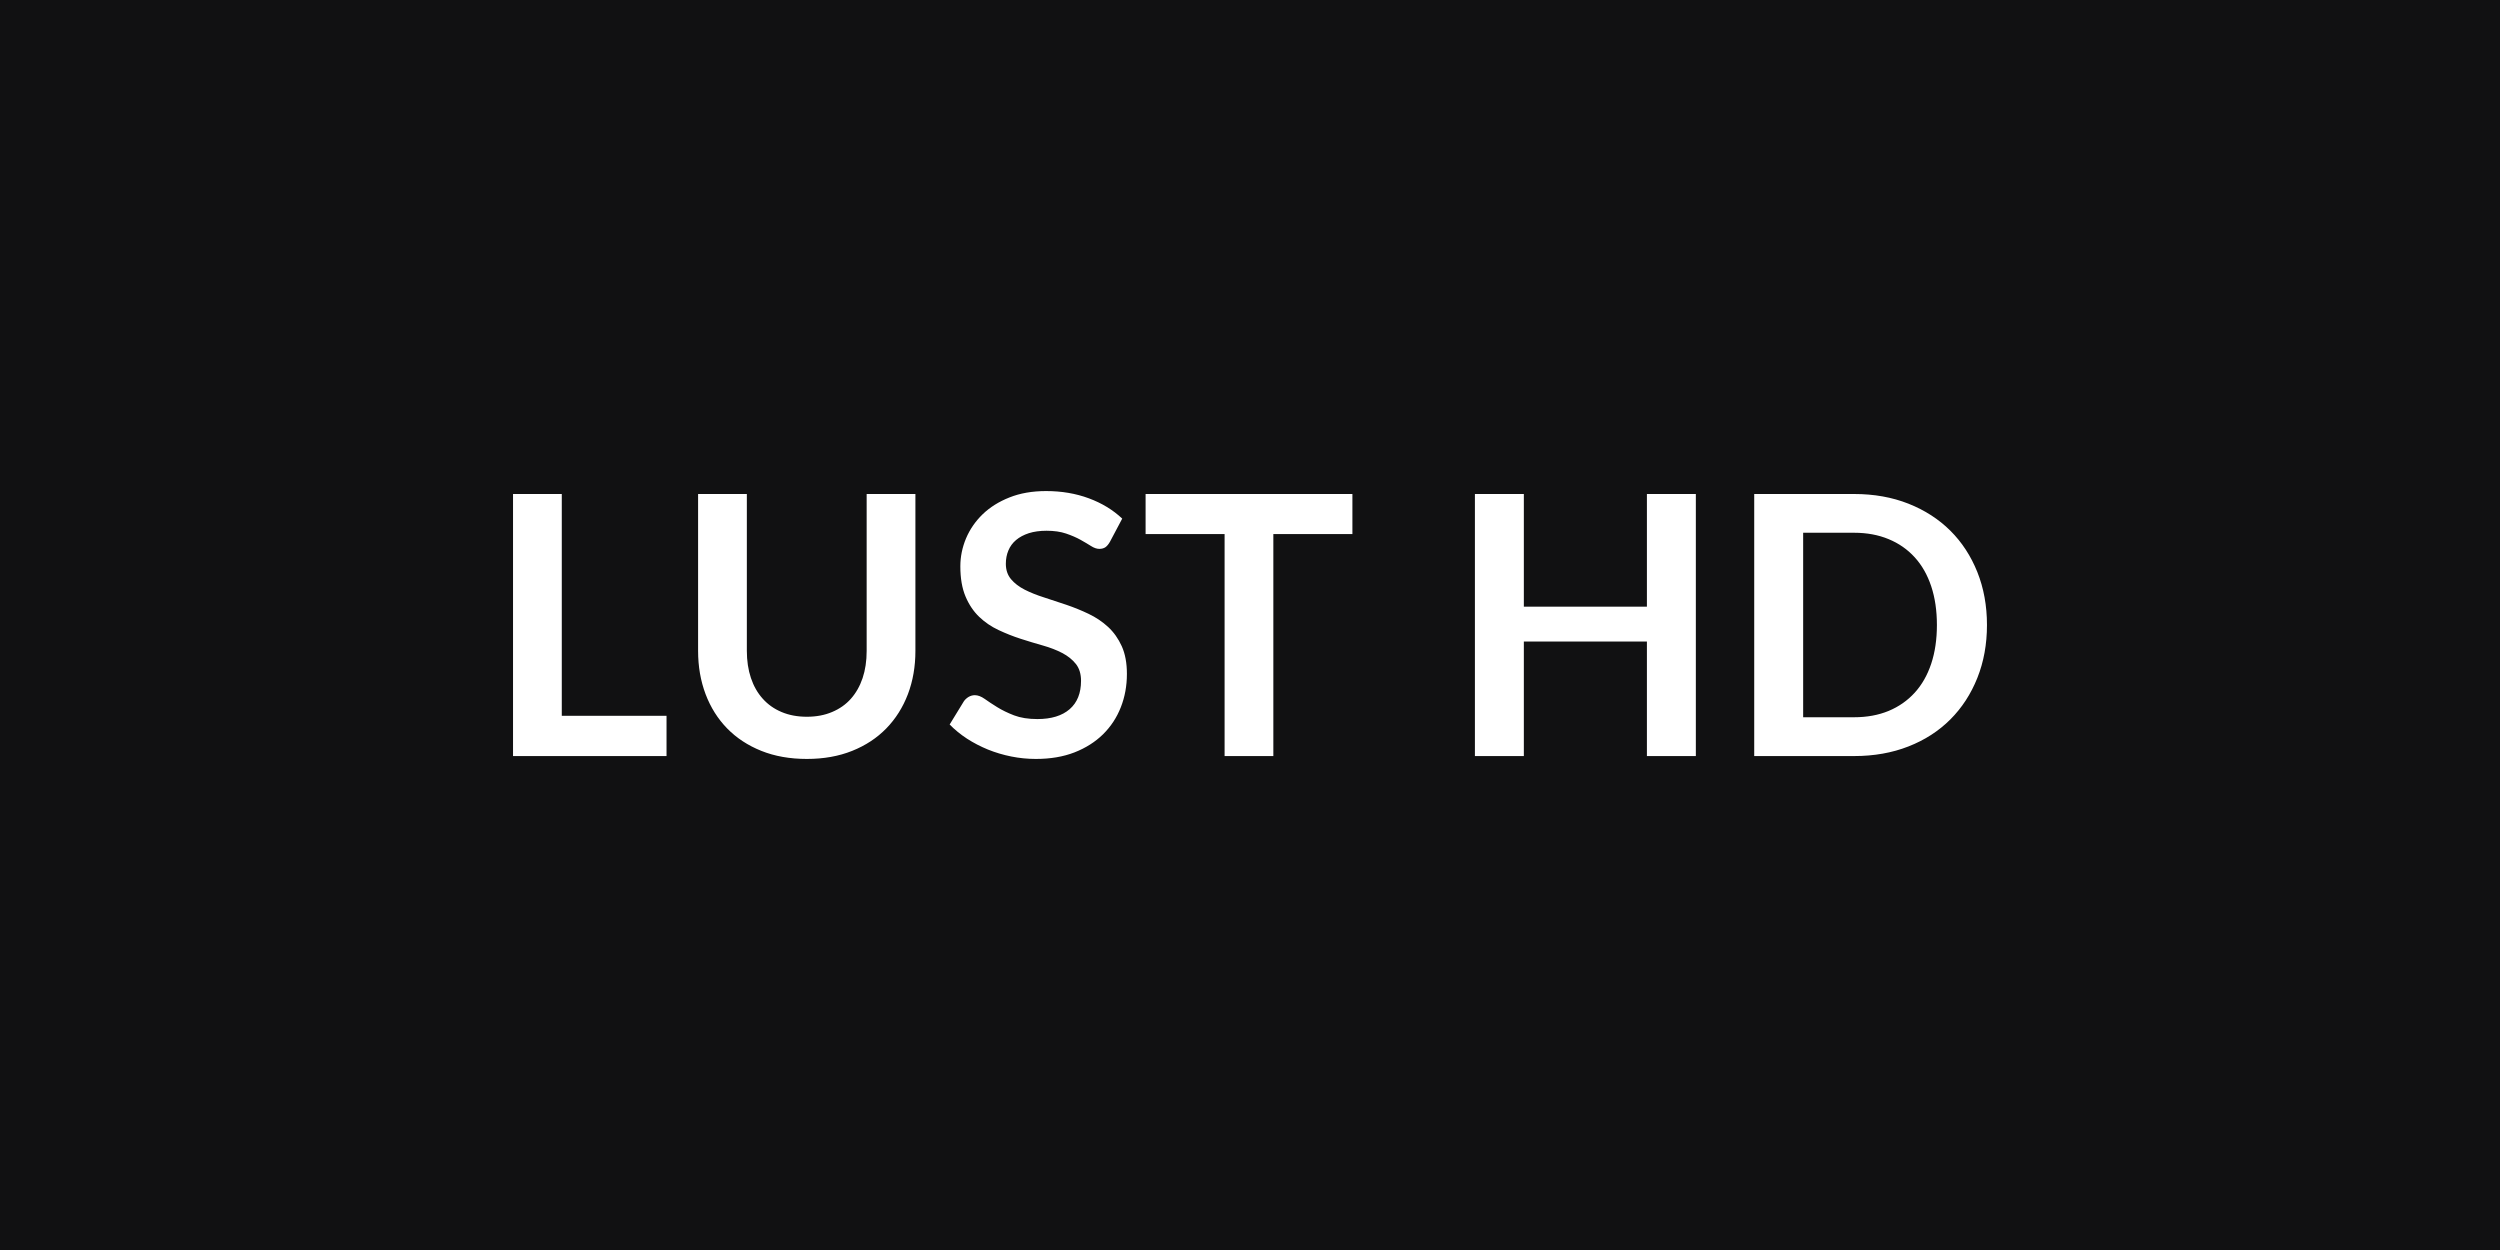 <svg xmlns="http://www.w3.org/2000/svg" width="400" height="200" viewBox="0 0 400 200"><rect width="100%" height="100%" fill="#111112"/><path fill="#FFFFFF" d="M89.885 114.53h16.76v6.44h-24.56V79.04h7.8zm39.21.15q2.26 0 4.04-.76 1.79-.75 3-2.11 1.22-1.37 1.88-3.31.65-1.94.65-4.35V79.04h7.8v25.11q0 3.74-1.2 6.92-1.21 3.17-3.46 5.48-2.24 2.3-5.46 3.59t-7.25 1.29q-4.06 0-7.28-1.29t-5.47-3.59q-2.25-2.31-3.45-5.48-1.2-3.18-1.2-6.92V79.04h7.8v25.08q0 2.41.65 4.35t1.89 3.32q1.23 1.38 3.01 2.13 1.79.76 4.05.76m50.46-31.7-1.95 3.68q-.34.61-.73.89-.4.27-.98.27-.61 0-1.32-.45t-1.69-1q-.99-.55-2.31-1t-3.12-.45q-1.62 0-2.84.39-1.22.4-2.04 1.09-.83.7-1.23 1.67-.41.97-.41 2.13 0 1.48.83 2.47.82.98 2.19 1.68 1.36.69 3.1 1.24 1.74.56 3.57 1.18 1.82.62 3.56 1.45t3.11 2.09q1.36 1.26 2.19 3.09.82 1.82.82 4.43 0 2.85-.97 5.32-.97 2.48-2.84 4.33-1.87 1.84-4.57 2.9-2.7 1.05-6.18 1.05-2 0-3.94-.39t-3.73-1.11q-1.78-.73-3.35-1.74-1.56-1.02-2.78-2.27l2.29-3.74q.29-.4.75-.68.47-.27.99-.27.73 0 1.57.59.84.6 2 1.32t2.71 1.32q1.55.59 3.73.59 3.33 0 5.16-1.58 1.82-1.58 1.82-4.54 0-1.65-.82-2.69-.83-1.05-2.19-1.76t-3.1-1.2-3.54-1.07-3.54-1.4q-1.74-.81-3.1-2.11-1.37-1.31-2.19-3.26-.83-1.96-.83-4.83 0-2.29.91-4.47.92-2.17 2.66-3.86 1.74-1.68 4.29-2.69 2.55-1.02 5.86-1.02 3.71 0 6.84 1.16t5.34 3.25m36.83-3.94v6.41h-12.65v35.52h-7.8V85.45h-12.64v-6.41zm47.12 0h7.83v41.93h-7.83v-18.33h-19.69v18.33h-7.83V79.04h7.83v18.03h19.69zm54.41 20.96q0 4.61-1.54 8.47t-4.32 6.64q-2.79 2.79-6.7 4.32-3.92 1.54-8.7 1.54h-15.98V79.04h15.98q4.78 0 8.7 1.55 3.91 1.55 6.7 4.32 2.78 2.77 4.32 6.62 1.54 3.86 1.54 8.47m-8.01 0q0-3.45-.91-6.19t-2.64-4.64-4.18-2.91q-2.45-1.02-5.52-1.02h-8.15v29.52h8.15q3.07 0 5.52-1.01 2.45-1.02 4.18-2.92t2.64-4.64.91-6.19"/></svg>